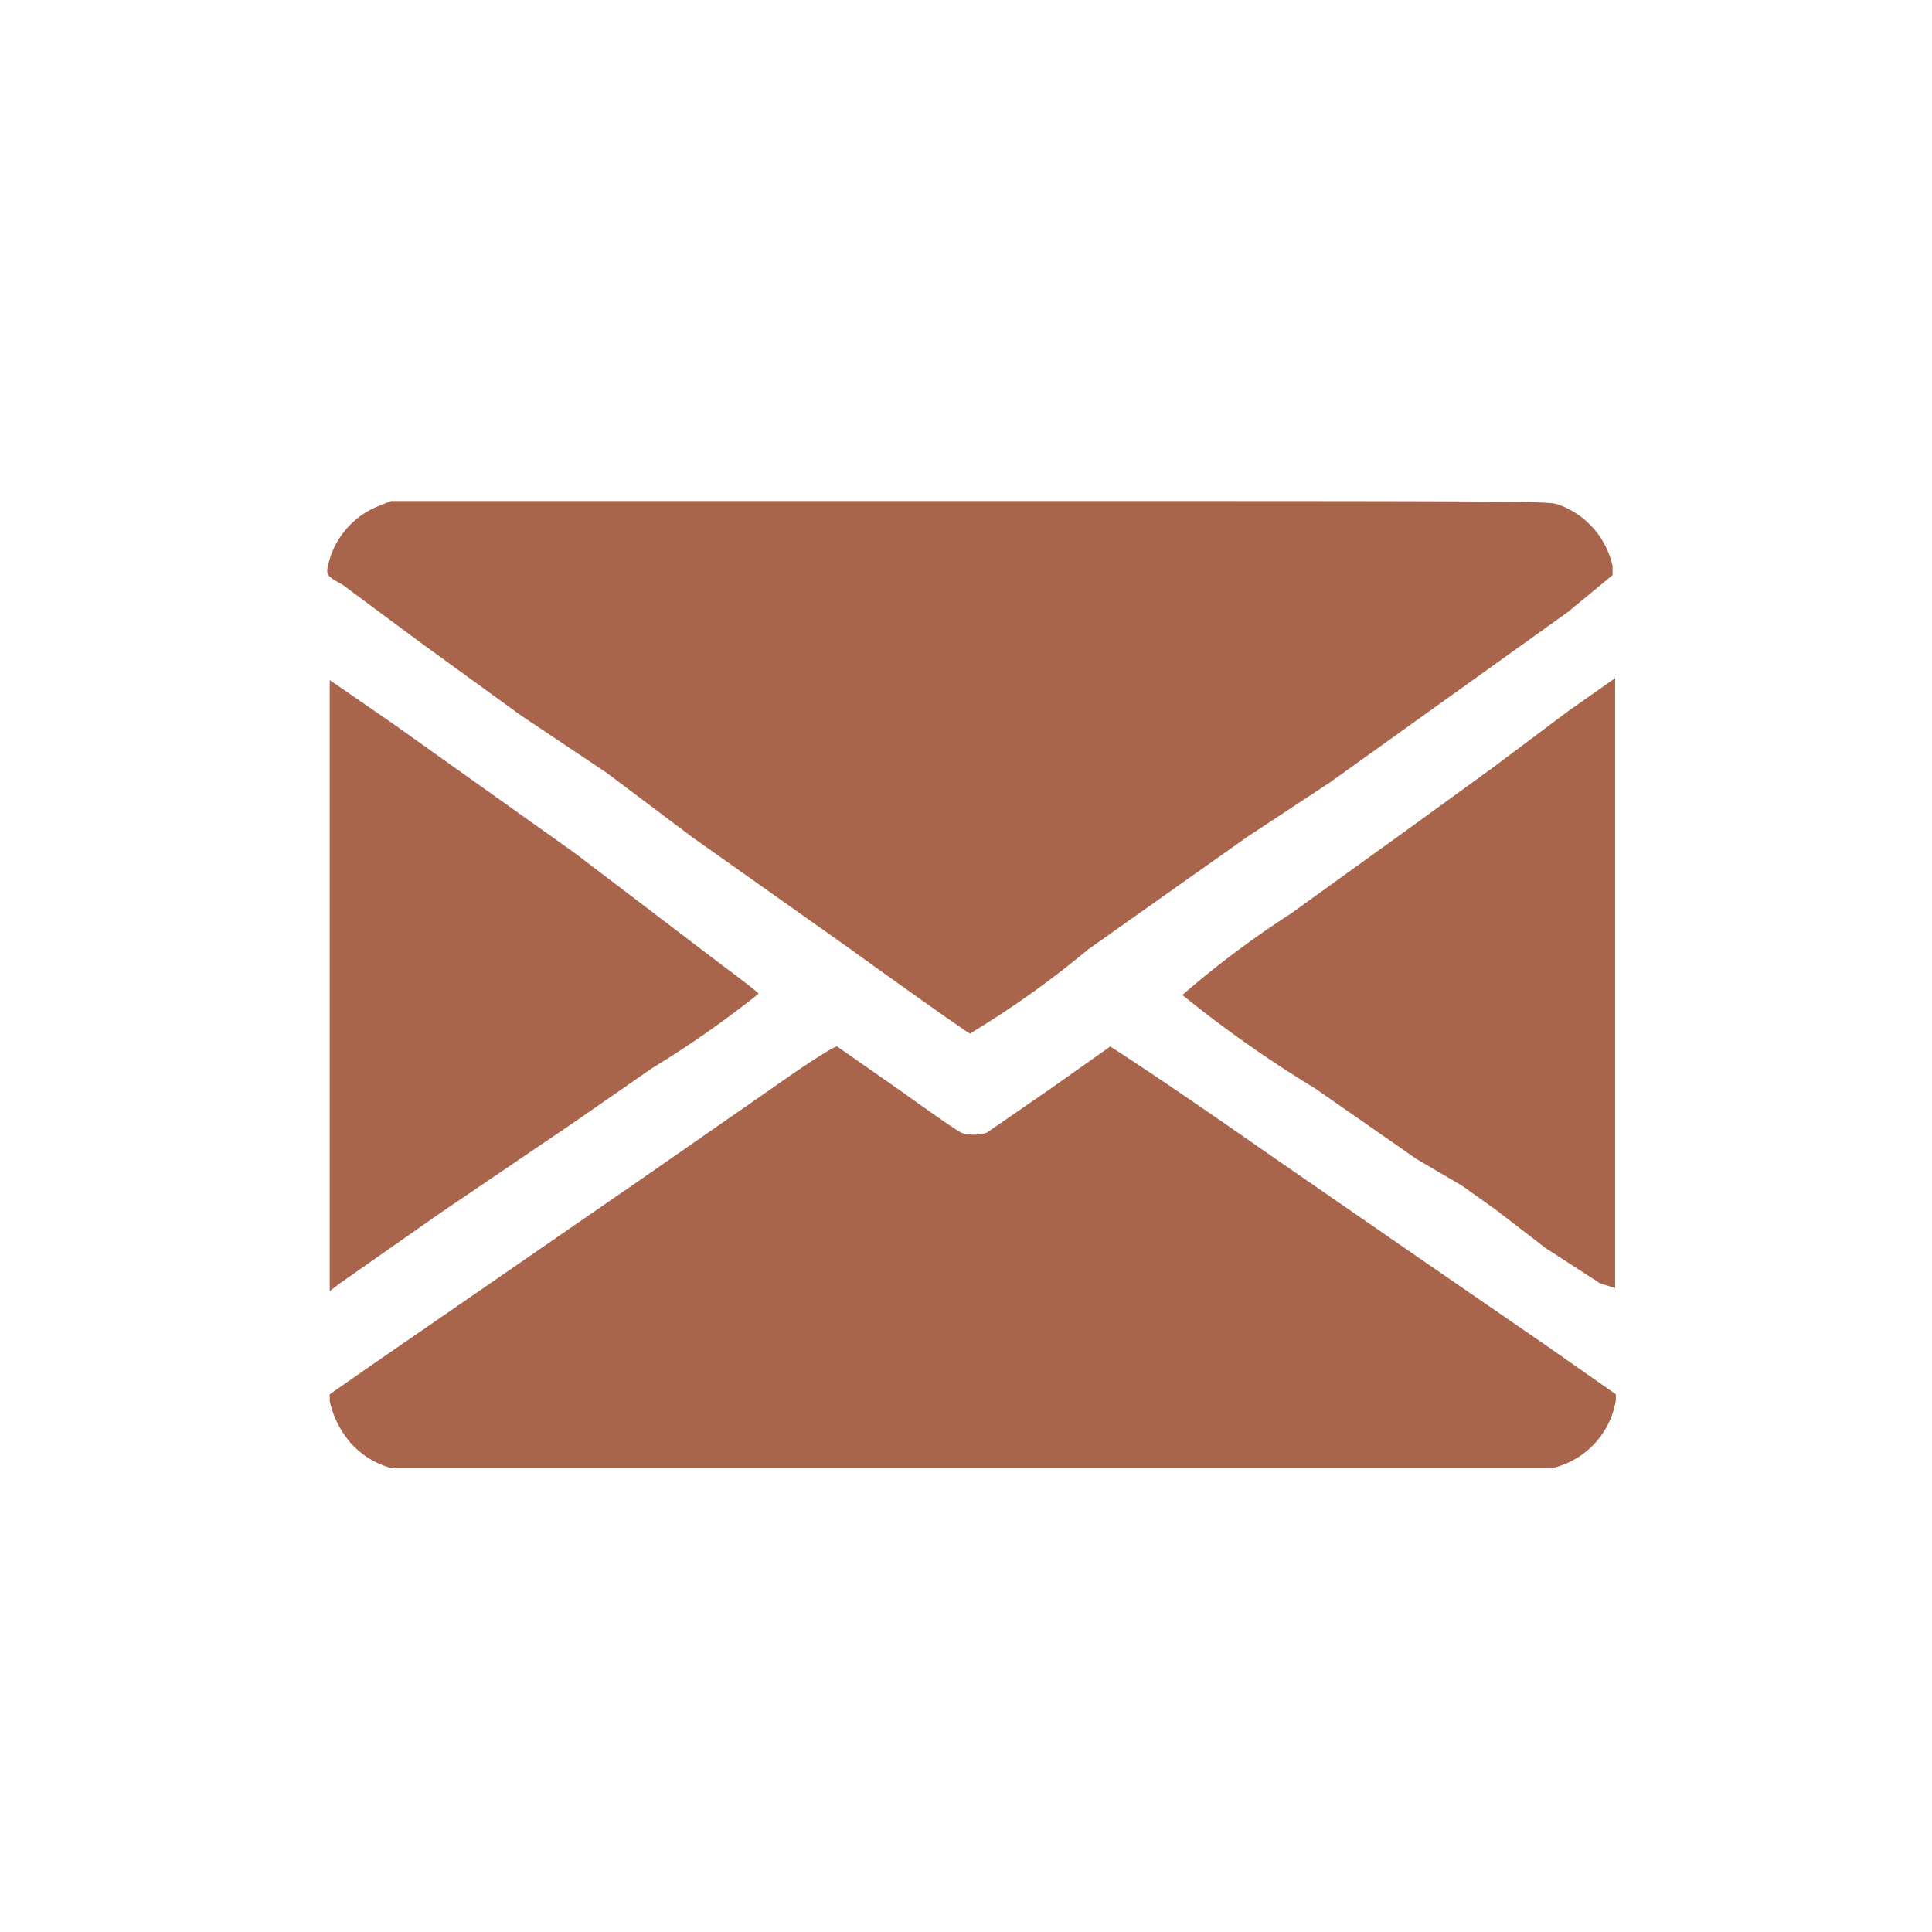 <?xml version="1.0" encoding="UTF-8"?> <svg xmlns="http://www.w3.org/2000/svg" id="Layer_1" data-name="Layer 1" viewBox="0 0 30 30"> <defs> <style>.cls-1{fill:#a9644c;fill-rule:evenodd;}.cls-2{fill:none;}</style> </defs> <title>email-blind-icon</title> <path class="cls-1" d="M5.12,8.68a1.29,1.29,0,0,1,.78-.83l.17-.07h9c8.92,0,9,0,9.14.06a1.31,1.31,0,0,1,.83.95v.14l-.69.57-3.7,2.65L19.36,13,16.9,14.74a14.79,14.79,0,0,1-1.84,1.31s-.34-.22-1.88-1.33L10.75,13,9.42,12l-1.33-.89L6.56,10,5.32,9.08C5.05,8.93,5.05,8.93,5.12,8.68Zm0,11.37V10.56l1,.69,2.81,2L11.23,15c.3.22.55.42.55.43a15.91,15.91,0,0,1-1.66,1.16l-1.24.86L6.83,18.84l-1.57,1.1Zm18.06-8.13,1.16-.87.74-.52V20l-.23-.07L24,19.38l-.78-.6-.52-.37L22,18l-1.58-1.1a18.6,18.6,0,0,1-2.06-1.45,14.72,14.72,0,0,1,1.68-1.26l1.79-1.29ZM10,18.28l2-1.39c.51-.36.94-.64,1-.64l.93.65c.49.35.93.66,1,.69a.65.65,0,0,0,.39,0l1-.69.92-.65s.64.4,2.43,1.65l2.49,1.72,1.83,1.26,1.1.77v.1a1.3,1.3,0,0,1-1,1.05h-18a1.3,1.3,0,0,1-.65-.4,1.49,1.49,0,0,1-.32-.64v-.11l.69-.48L7,20.35Z"></path> <rect class="cls-2" width="30" height="30"></rect> </svg> 